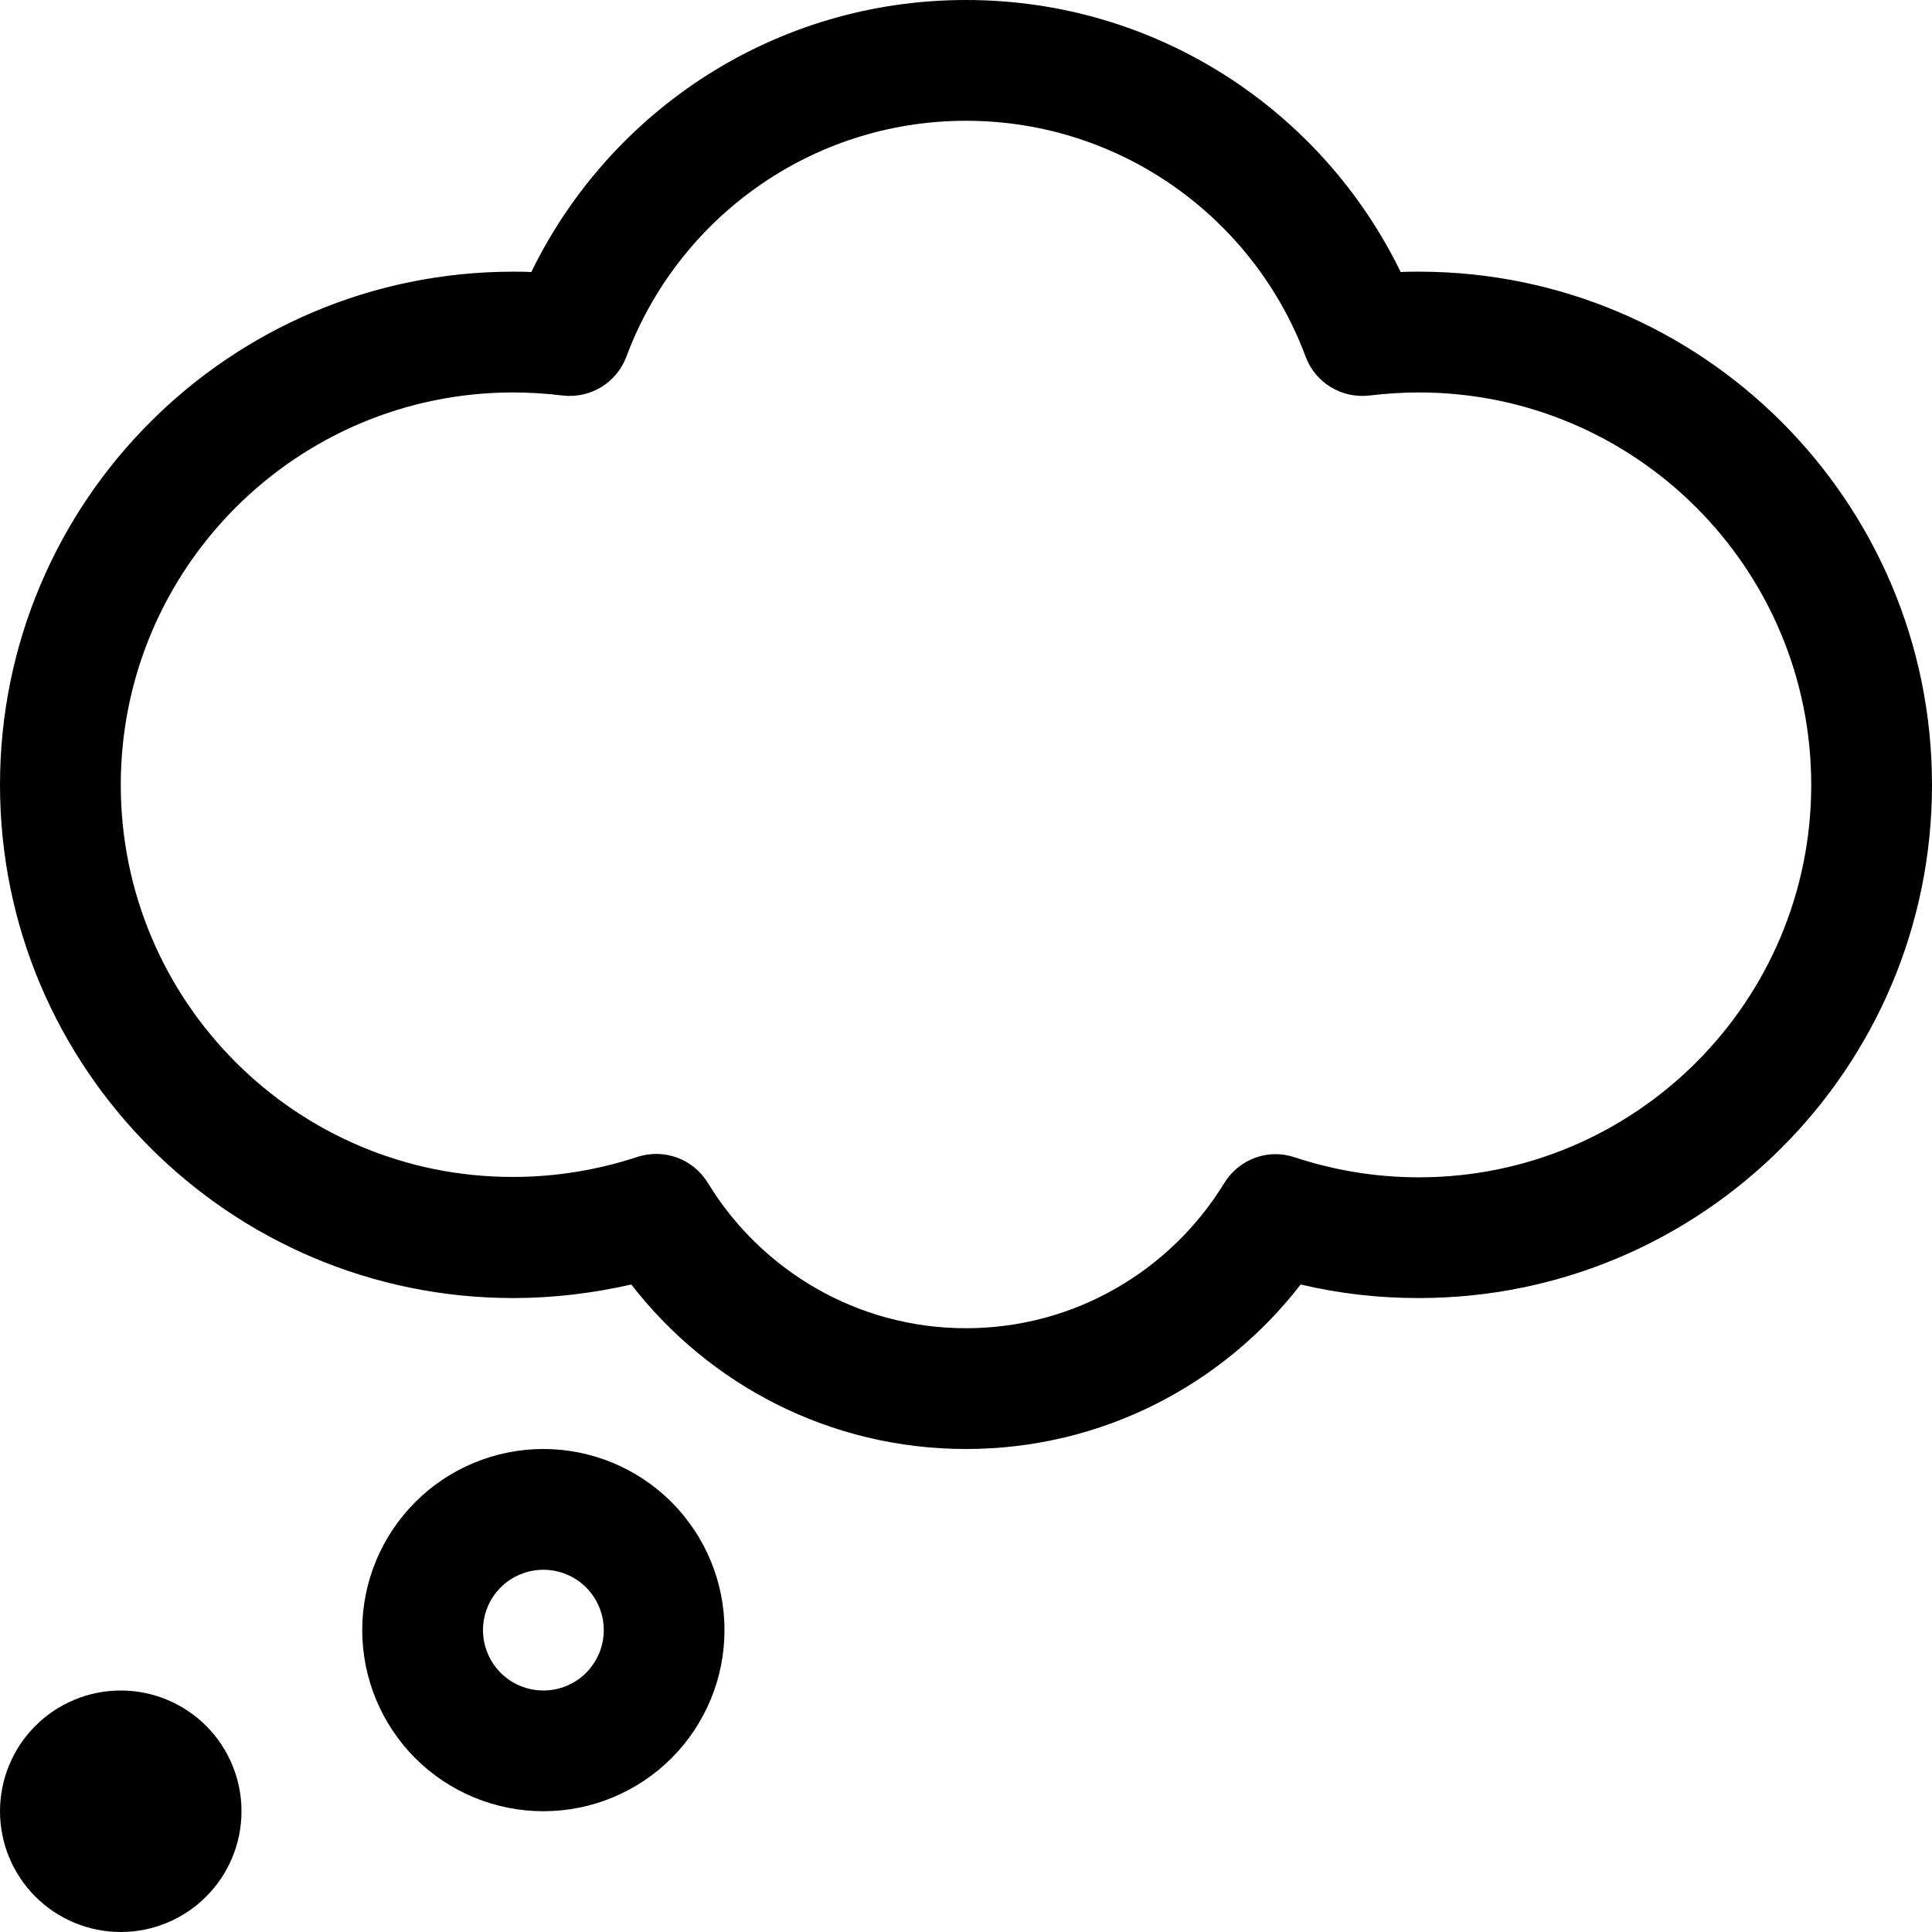 <svg width="39" height="39" viewBox="0 0 39 39" fill="none" xmlns="http://www.w3.org/2000/svg">
<g clip-path="url(#clip0_27_37)">
<path d="M19.5 0C15.638 0 12.309 2.239 10.725 5.492C10.603 5.484 10.481 5.484 10.359 5.484C4.639 5.484 0 10.123 0 15.844C0 21.564 4.639 26.203 10.359 26.203C11.182 26.203 11.974 26.104 12.744 25.929C14.305 27.948 16.75 29.25 19.5 29.25C22.25 29.25 24.695 27.948 26.256 25.929C27.026 26.112 27.818 26.203 28.641 26.203C34.361 26.203 39 21.564 39 15.844C39 10.123 34.361 5.484 28.641 5.484C28.519 5.484 28.397 5.484 28.275 5.492C26.691 2.239 23.362 0 19.5 0ZM12.645 7.198C13.681 4.418 16.362 2.438 19.5 2.438C22.638 2.438 25.32 4.418 26.355 7.198C26.553 7.731 27.087 8.051 27.65 7.983C27.978 7.945 28.305 7.922 28.641 7.922C33.013 7.922 36.562 11.472 36.562 15.844C36.562 20.216 33.013 23.766 28.641 23.766C27.765 23.766 26.919 23.621 26.135 23.362C25.594 23.179 25.007 23.4 24.71 23.887C23.636 25.64 21.701 26.812 19.5 26.812C17.299 26.812 15.364 25.64 14.29 23.88C13.993 23.392 13.406 23.179 12.865 23.354C12.081 23.613 11.235 23.758 10.359 23.758C5.987 23.766 2.438 20.216 2.438 15.844C2.438 11.472 5.987 7.922 10.359 7.922C10.694 7.922 11.03 7.945 11.35 7.983C11.913 8.051 12.447 7.731 12.645 7.198ZM10.969 31.688C11.292 31.688 11.602 31.816 11.831 32.044C12.059 32.273 12.188 32.583 12.188 32.906C12.188 33.23 12.059 33.539 11.831 33.768C11.602 33.997 11.292 34.125 10.969 34.125C10.646 34.125 10.335 33.997 10.107 33.768C9.878 33.539 9.75 33.23 9.75 32.906C9.75 32.583 9.878 32.273 10.107 32.044C10.335 31.816 10.646 31.688 10.969 31.688ZM10.969 36.562C11.938 36.562 12.868 36.177 13.554 35.492C14.24 34.806 14.625 33.876 14.625 32.906C14.625 31.937 14.24 31.007 13.554 30.321C12.868 29.635 11.938 29.25 10.969 29.25C9.999 29.25 9.069 29.635 8.383 30.321C7.698 31.007 7.312 31.937 7.312 32.906C7.312 33.876 7.698 34.806 8.383 35.492C9.069 36.177 9.999 36.562 10.969 36.562ZM4.875 36.562C4.875 35.916 4.618 35.296 4.161 34.839C3.704 34.382 3.084 34.125 2.438 34.125C1.791 34.125 1.171 34.382 0.714 34.839C0.257 35.296 0 35.916 0 36.562C0 37.209 0.257 37.829 0.714 38.286C1.171 38.743 1.791 39 2.438 39C3.084 39 3.704 38.743 4.161 38.286C4.618 37.829 4.875 37.209 4.875 36.562Z" fill="black"/>
</g>
<defs>
<clipPath id="clip0_27_37">
<rect width="39" height="39" fill="white"/>
</clipPath>
</defs>
</svg>
